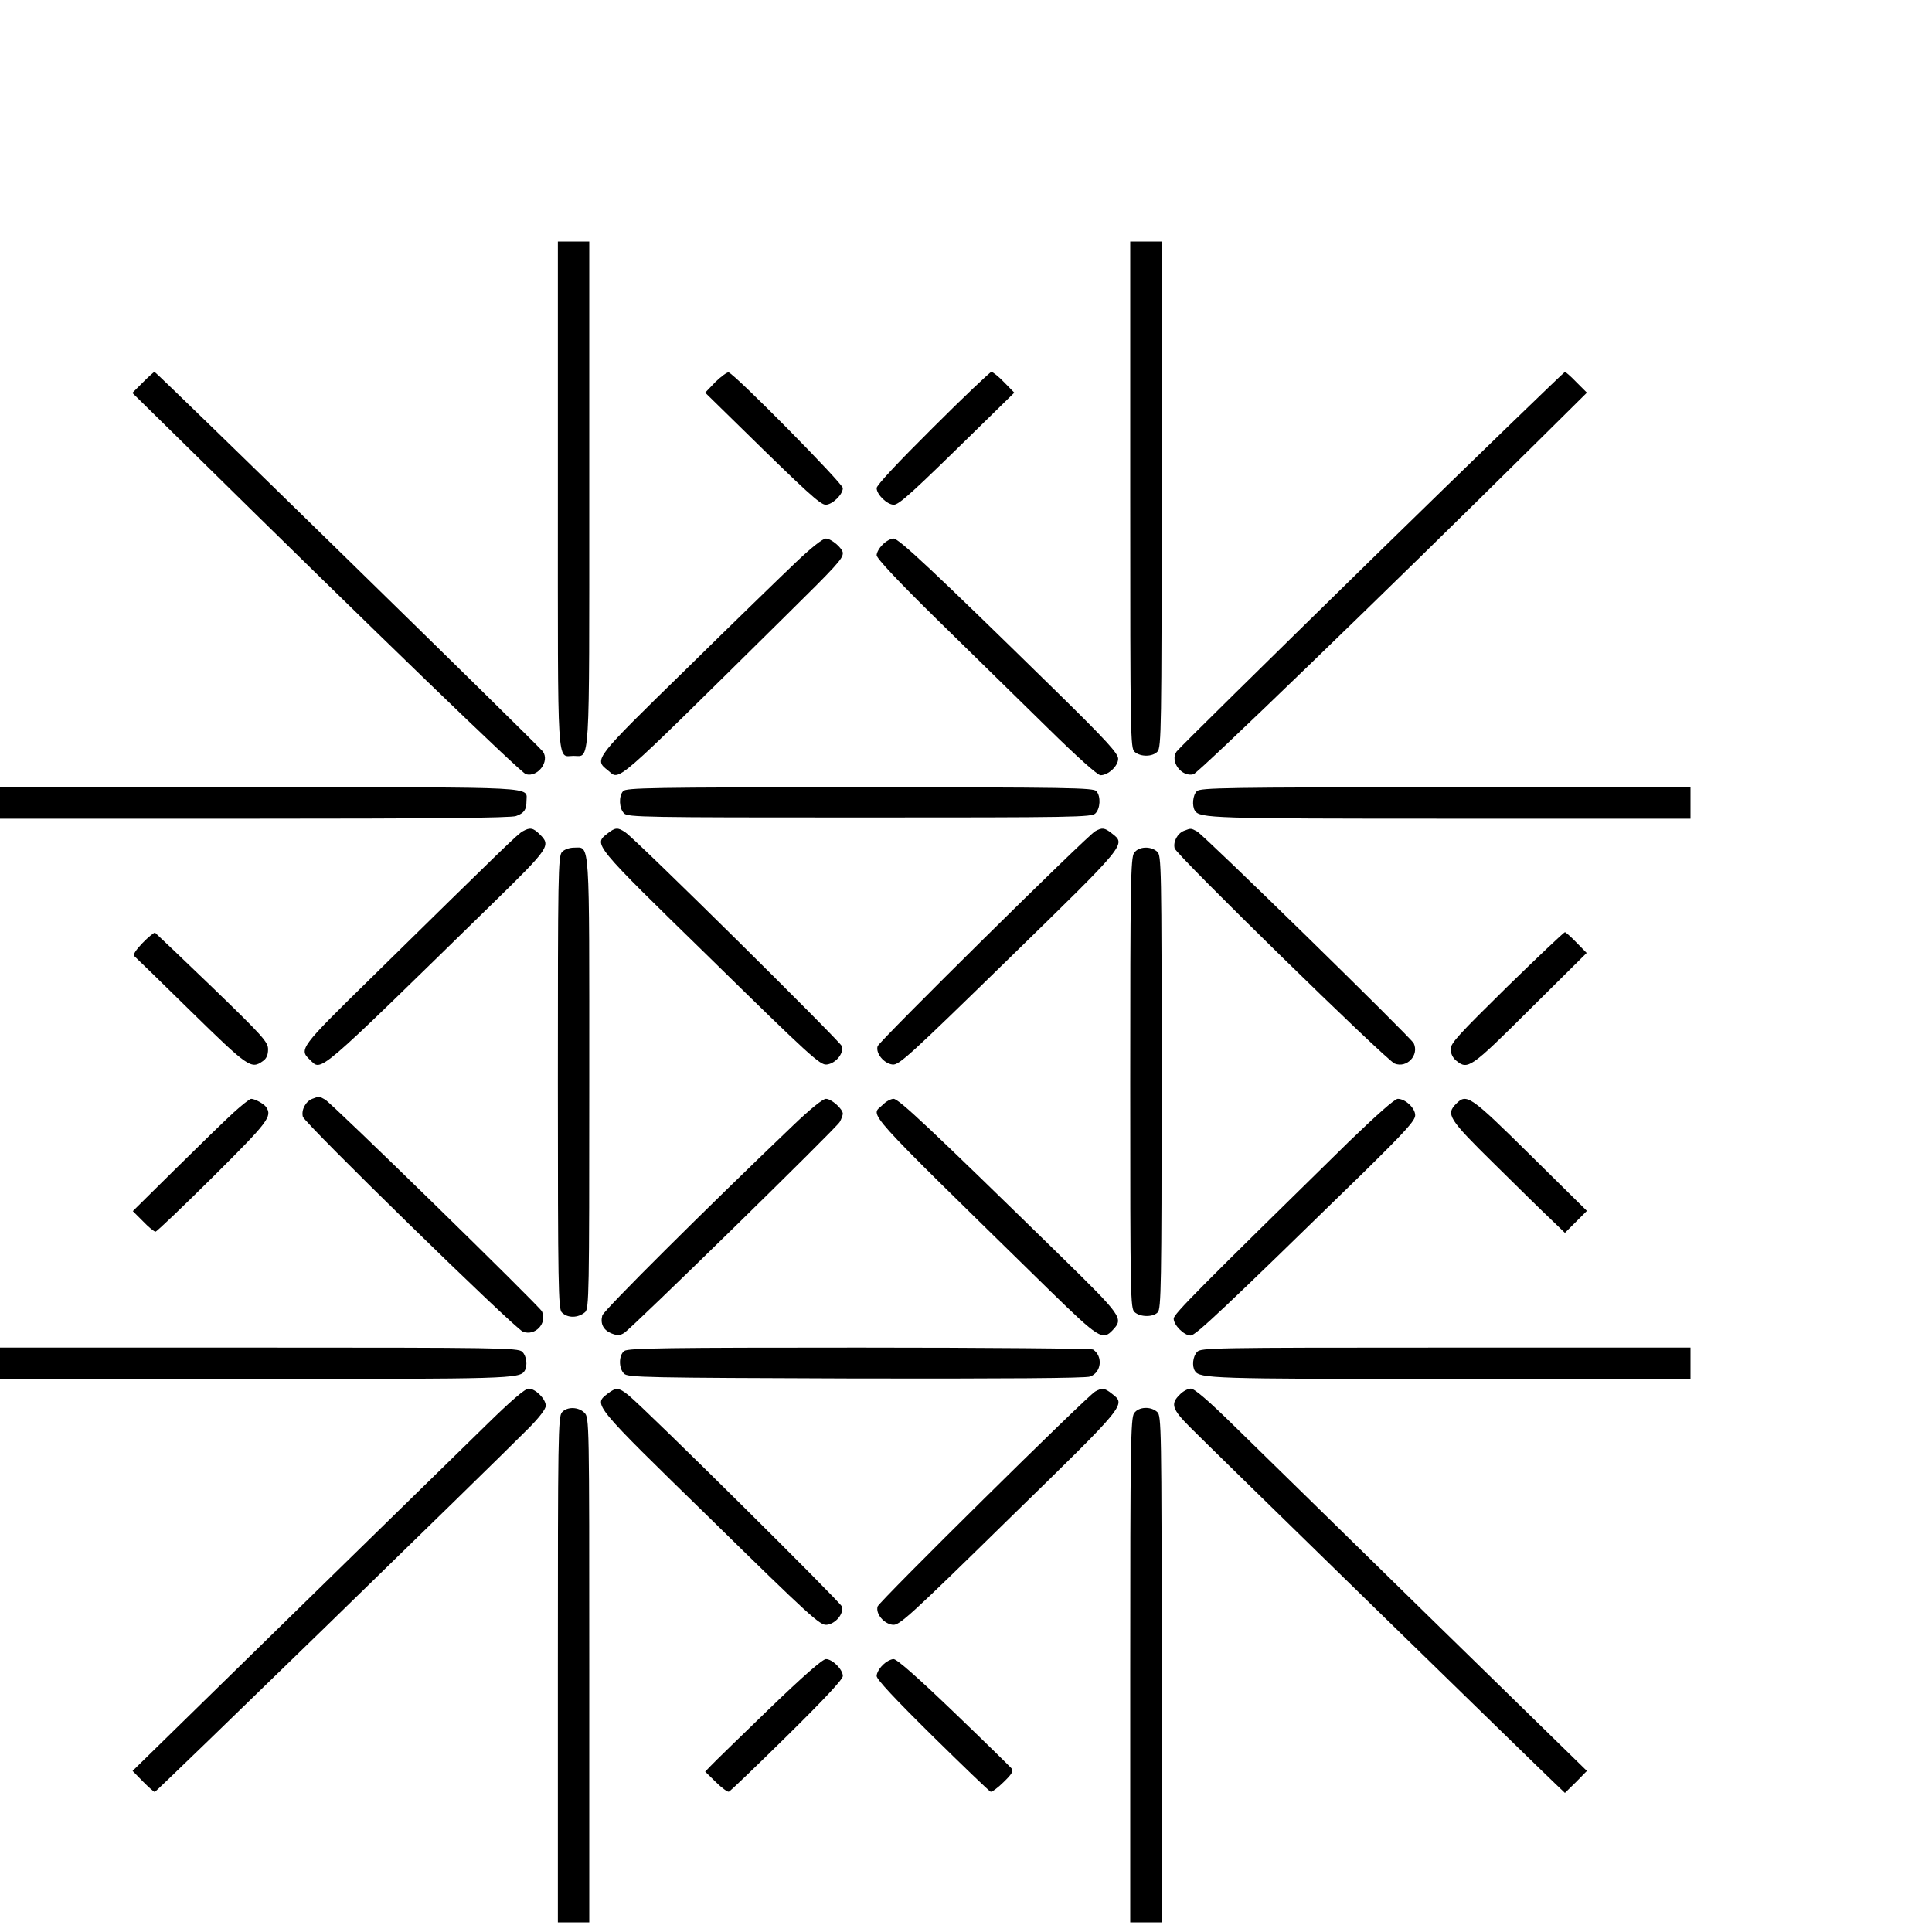 <?xml version="1.0" standalone="no"?>
<!DOCTYPE svg PUBLIC "-//W3C//DTD SVG 20010904//EN"
 "http://www.w3.org/TR/2001/REC-SVG-20010904/DTD/svg10.dtd">
<svg version="1.0" xmlns="http://www.w3.org/2000/svg"
 width="16pt" height="16pt" viewBox="0 0 16 16"
 preserveAspectRatio="xMidYMid meet">
<g transform="translate(0,16) scale(0.002,-0.002)"
fill="#000000" stroke="none">
<path d="M2310 5951 c0 -1163 -5 -1081 65 -1081 69 0 65 -71 65 1087 l0 1043
-65 0 -65 0 0 -1049z"/>
<path d="M4680 5952 c0 -1003 1 -1050 18 -1065 25 -22 75 -21 95 1 16 17 17
105 17 1065 l0 1047 -65 0 -65 0 0 -1048z"/>
<path d="M591 6416 l-43 -43 224 -220 c792 -780 1386 -1354 1406 -1359 49 -13
99 53 70 94 -17 24 -1601 1572 -1608 1572 -3 0 -25 -20 -49 -44z"/>
<path d="M2962 6418 l-42 -44 143 -140 c278 -273 334 -324 356 -324 27 0 71
42 71 69 0 19 -448 473 -473 479 -7 1 -31 -17 -55 -40z"/>
<path d="M3863 6229 c-145 -144 -233 -238 -233 -250 0 -27 44 -69 71 -69 22 0
78 51 356 324 l143 140 -42 43 c-23 24 -47 43 -53 43 -5 0 -115 -104 -242
-231z"/>
<path d="M5679 5684 c-436 -427 -800 -785 -807 -796 -29 -41 21 -107 70 -94
20 5 794 753 1421 1374 l208 206 -43 43 c-23 24 -45 43 -48 43 -3 0 -364 -349
-801 -776z"/>
<path d="M3297 5673 c-56 -53 -261 -252 -454 -442 -383 -374 -384 -375 -327
-420 54 -42 2 -87 732 634 216 213 242 241 242 265 0 19 -48 60 -70 60 -13 0
-60 -37 -123 -97z"/>
<path d="M3655 5745 c-14 -13 -25 -33 -25 -44 0 -13 89 -108 252 -268 139
-136 344 -337 454 -445 126 -124 209 -198 221 -198 32 0 73 38 73 68 0 22 -46
73 -257 280 -508 498 -651 632 -673 632 -11 0 -32 -11 -45 -25z"/>
<path d="M0 4675 l0 -65 1054 0 c720 0 1064 3 1083 11 33 12 43 26 43 61 0 62
73 58 -1106 58 l-1074 0 0 -65z"/>
<path d="M2580 4724 c-19 -22 -16 -72 4 -92 15 -16 86 -17 976 -17 890 0 961
1 976 17 20 20 23 70 4 92 -11 14 -117 16 -980 16 -863 0 -969 -2 -980 -16z"/>
<path d="M4956 4724 c-17 -16 -21 -61 -8 -81 20 -31 69 -33 1058 -33 l994 0 0
65 0 65 -1014 0 c-909 0 -1016 -2 -1030 -16z"/>
<path d="M2165 4558 c-20 -10 -77 -66 -632 -611 -290 -284 -296 -292 -250
-335 51 -48 13 -80 760 650 233 228 239 237 192 283 -27 27 -40 30 -70 13z"/>
<path d="M2516 4549 c-59 -46 -65 -39 426 -518 411 -403 454 -442 481 -439 37
4 72 46 63 76 -7 20 -850 854 -896 885 -32 22 -42 21 -74 -4z"/>
<path d="M4535 4558 c-35 -20 -894 -869 -901 -890 -9 -29 26 -72 62 -76 27 -3
73 40 482 439 491 479 485 472 426 518 -30 24 -41 25 -69 9z"/>
<path d="M4903 4560 c-28 -11 -46 -46 -39 -73 7 -27 877 -878 911 -891 51 -20
102 35 79 84 -11 23 -867 860 -897 877 -26 14 -25 14 -54 3z"/>
<path d="M2327 4472 c-16 -17 -17 -98 -17 -955 0 -837 2 -937 16 -951 24 -25
68 -24 97 1 16 15 17 73 17 947 0 1034 4 976 -64 976 -19 0 -40 -8 -49 -18z"/>
<path d="M4696 4468 c-14 -20 -16 -127 -16 -954 0 -889 1 -932 18 -947 23 -21
76 -22 96 -1 14 14 16 114 16 953 0 896 -1 939 -18 954 -27 25 -78 22 -96 -5z"/>
<path d="M590 4095 c-26 -27 -40 -48 -35 -53 6 -5 112 -108 236 -230 237 -232
249 -240 297 -206 15 10 22 25 22 49 0 30 -20 53 -231 257 -127 122 -234 224
-237 226 -4 1 -28 -18 -52 -43z"/>
<path d="M6240 3913 c-199 -196 -233 -232 -233 -257 0 -19 9 -37 23 -48 48
-39 59 -32 306 214 l234 232 -42 43 c-23 24 -45 43 -48 43 -4 0 -112 -102
-240 -227z"/>
<path d="M1293 3450 c-28 -11 -46 -46 -39 -74 7 -27 877 -877 911 -890 51 -20
102 35 79 84 -11 22 -868 860 -898 877 -25 14 -24 14 -53 3z"/>
<path d="M967 3393 c-34 -31 -142 -136 -239 -232 l-178 -176 42 -42 c23 -24
46 -43 52 -43 5 0 112 102 238 227 230 229 246 250 220 289 -9 13 -46 34 -62
34 -6 0 -39 -26 -73 -57z"/>
<path d="M3282 3338 c-361 -345 -784 -766 -788 -785 -9 -34 4 -60 37 -74 26
-10 35 -10 54 2 31 19 877 847 892 873 7 12 12 27 13 34 0 20 -47 62 -70 62
-13 0 -65 -42 -138 -112z"/>
<path d="M3655 3425 c-50 -49 -103 10 691 -768 205 -200 220 -209 262 -164 45
48 39 56 -215 305 -540 528 -671 652 -693 652 -11 0 -32 -11 -45 -25z"/>
<path d="M5586 3273 c-621 -609 -726 -714 -726 -733 0 -27 43 -70 70 -70 21 0
133 106 713 672 177 174 217 218 217 240 0 30 -41 68 -72 68 -13 0 -90 -69
-202 -177z"/>
<path d="M6030 3430 c-44 -44 -32 -63 158 -250 97 -96 203 -200 235 -230 l57
-55 46 46 45 45 -235 232 c-249 246 -263 255 -306 212z"/>
<path d="M0 2355 l0 -65 1054 0 c1050 0 1098 1 1118 33 14 22 8 64 -10 80 -17
16 -107 17 -1090 17 l-1072 0 0 -65z"/>
<path d="M2585 2406 c-23 -17 -24 -71 -1 -94 15 -16 87 -17 960 -20 610 -1
953 1 970 8 47 17 54 84 12 112 -6 4 -441 8 -967 8 -789 0 -958 -2 -974 -14z"/>
<path d="M4957 2402 c-18 -19 -22 -59 -9 -79 20 -31 69 -33 1058 -33 l994 0 0
65 0 65 -1013 0 c-970 0 -1015 -1 -1030 -18z"/>
<path d="M2011 2097 c-86 -84 -450 -440 -809 -791 l-653 -639 43 -44 c23 -23
45 -43 49 -43 6 0 1373 1330 1552 1510 41 42 67 76 67 89 0 28 -43 71 -71 71
-15 0 -72 -49 -178 -153z"/>
<path d="M2516 2229 c-59 -46 -65 -39 426 -518 412 -404 454 -442 481 -439 37
4 72 46 63 76 -6 18 -809 814 -884 875 -40 32 -51 33 -86 6z"/>
<path d="M4535 2238 c-35 -20 -894 -869 -901 -890 -9 -30 26 -72 63 -76 27 -3
70 36 481 439 491 479 485 472 426 518 -30 24 -41 25 -69 9z"/>
<path d="M4885 2225 c-39 -38 -32 -60 43 -135 69 -70 1434 -1402 1510 -1474
l42 -40 46 45 45 46 -653 638 c-359 352 -723 708 -809 792 -106 104 -163 153
-178 153 -12 0 -33 -11 -46 -25z"/>
<path d="M2327 2152 c-16 -17 -17 -105 -17 -1065 l0 -1047 65 0 65 0 0 1045
c0 1032 0 1045 -20 1065 -25 25 -72 26 -93 2z"/>
<path d="M4696 2148 c-14 -20 -16 -138 -16 -1065 l0 -1043 65 0 65 0 0 1048
c0 1003 -1 1050 -18 1065 -27 25 -78 22 -96 -5z"/>
<path d="M3182 921 c-119 -115 -227 -220 -239 -233 l-23 -24 44 -43 c24 -24
49 -42 54 -40 6 2 114 106 241 231 154 152 231 234 231 248 0 27 -43 70 -70
70 -14 0 -95 -71 -238 -209z"/>
<path d="M3655 1105 c-14 -13 -25 -33 -25 -45 0 -14 77 -96 231 -248 127 -125
235 -229 241 -231 5 -2 30 16 54 40 35 34 41 45 32 57 -7 8 -114 113 -239 233
-151 145 -235 219 -249 219 -11 0 -32 -11 -45 -25z"/>
</g>
</svg>
